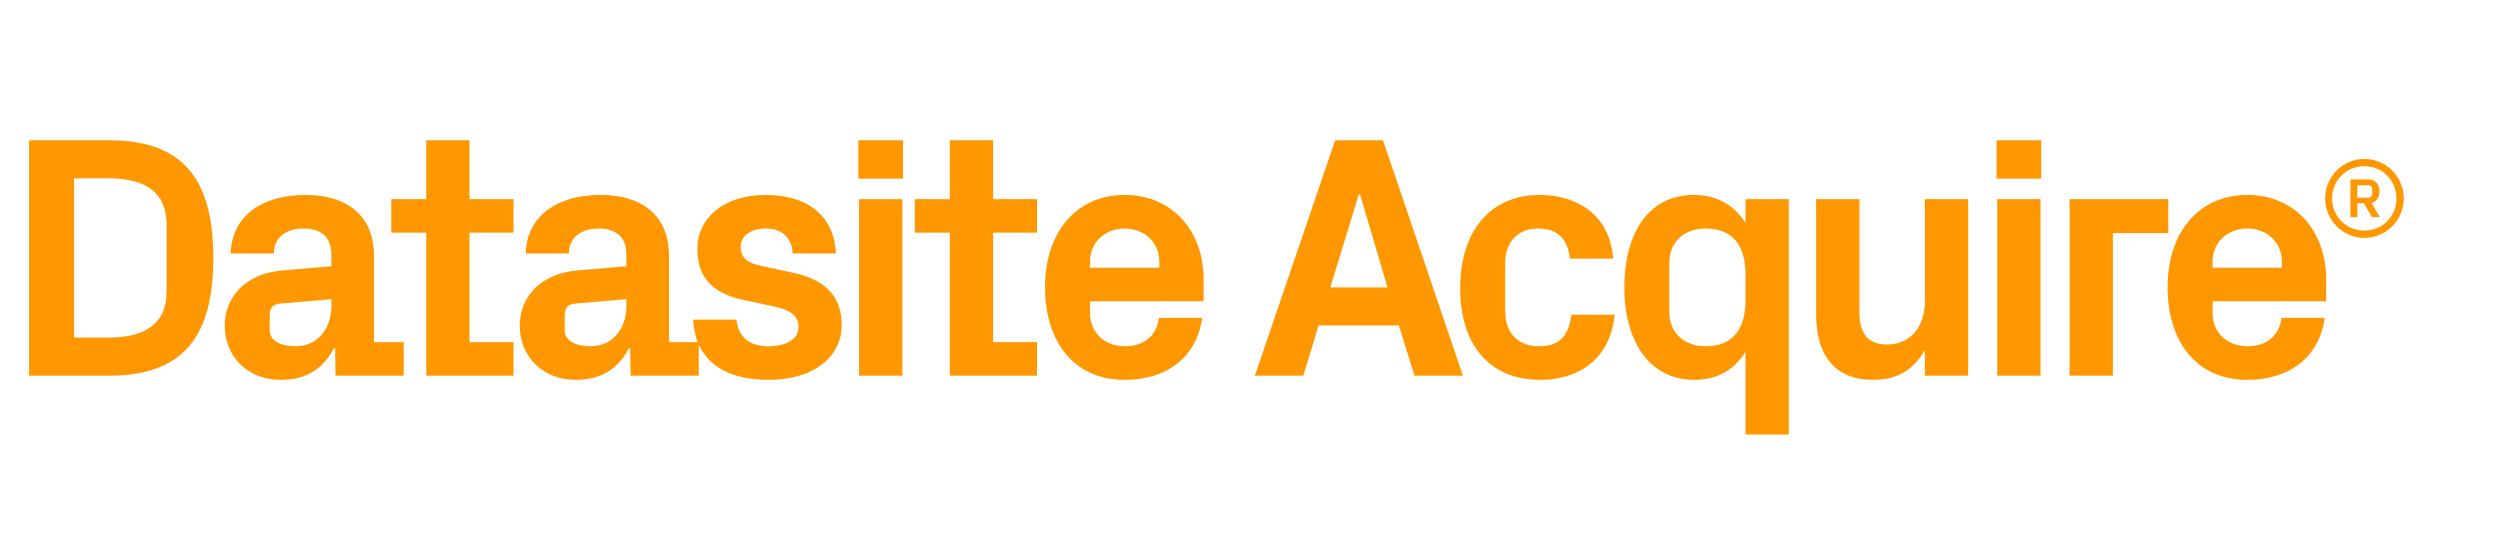 <?xml version="1.0" standalone="no"?><!DOCTYPE svg PUBLIC "-//W3C//DTD SVG 1.1//EN" "http://www.w3.org/Graphics/SVG/1.1/DTD/svg11.dtd"><svg xmlns="http://www.w3.org/2000/svg" version="1.1" width="722px" height="156.5px" viewBox="0 -28 722 156.5" style="top:-28px">  <desc>Datasite Acquire®</desc>  <defs/>  <g id="Polygon58950">    <path d="M 31.4 12.5 C 52.9 12.5 61.6 23.7 61.6 46.5 C 61.6 69.3 52.9 80.5 31.4 80.5 C 31.4 80.5 8.4 80.5 8.4 80.5 L 8.4 12.5 C 8.4 12.5 31.4 12.5 31.4 12.5 Z M 21.4 23.5 L 21.4 69.5 C 21.4 69.5 31.4 69.5 31.4 69.5 C 42.1 69.5 48.1 65.3 48.1 56.3 C 48.1 56.3 48.1 36.7 48.1 36.7 C 48.1 27.7 42.1 23.5 31.4 23.5 C 31.4 23.5 21.4 23.5 21.4 23.5 Z M 95.7 60.4 C 95.7 60.4 95.7 58.4 95.7 58.4 C 95.7 58.4 80.7 59.7 80.7 59.7 C 78.7 59.9 77.9 61 77.9 63 C 77.9 63 77.9 67.4 77.9 67.4 C 77.9 70.4 81 72 85.4 72 C 91.8 72 95.7 66.8 95.7 60.4 Z M 95.7 45.6 C 95.7 40.3 92.6 38 87.7 38 C 82.7 38 79.1 40.5 79.1 45.2 C 79.1 45.2 66.6 45.2 66.6 45.2 C 67 34.1 76 28.3 88.2 28.3 C 100.4 28.3 108 34.4 108 45.8 C 108 45.8 108 70.8 108 70.8 L 116.6 70.8 L 116.6 80.5 L 96.9 80.5 L 96.8 72.6 C 96.8 72.6 96.4 72.6 96.4 72.6 C 93.5 78.2 88.8 81.7 81 81.7 C 71.8 81.7 64.9 75.2 64.9 66 C 64.9 57.8 70.9 51 81.6 50.1 C 81.6 50.1 95.7 48.9 95.7 48.9 C 95.7 48.9 95.7 45.6 95.7 45.6 Z M 135.6 70.8 L 148.3 70.8 L 148.3 80.5 L 123.1 80.5 L 123.1 39.2 L 113 39.2 L 113 29.5 L 123.1 29.5 L 123.1 12.5 L 135.6 12.5 L 135.6 29.5 L 148.3 29.5 L 148.3 39.2 L 135.6 39.2 L 135.6 70.8 Z M 180.9 60.4 C 180.9 60.4 180.9 58.4 180.9 58.4 C 180.9 58.4 165.9 59.7 165.9 59.7 C 163.9 59.9 163.1 61 163.1 63 C 163.1 63 163.1 67.4 163.1 67.4 C 163.1 70.4 166.2 72 170.6 72 C 177 72 180.9 66.8 180.9 60.4 Z M 180.9 45.6 C 180.9 40.3 177.8 38 172.9 38 C 167.9 38 164.3 40.5 164.3 45.2 C 164.3 45.2 151.8 45.2 151.8 45.2 C 152.2 34.1 161.2 28.3 173.4 28.3 C 185.6 28.3 193.2 34.4 193.2 45.8 C 193.2 45.8 193.2 70.8 193.2 70.8 L 201.8 70.8 L 201.8 80.5 L 182.1 80.5 L 182 72.6 C 182 72.6 181.6 72.6 181.6 72.6 C 178.7 78.2 174 81.7 166.2 81.7 C 157 81.7 150.1 75.2 150.1 66 C 150.1 57.8 156.1 51 166.8 50.1 C 166.8 50.1 180.9 48.9 180.9 48.9 C 180.9 48.9 180.9 45.6 180.9 45.6 Z M 229.6 50.9 C 237.2 52.6 243.1 56.8 243.1 65.8 C 243.1 74.7 235.5 81.7 221.9 81.7 C 208.4 81.7 200.7 75.4 200.2 64.3 C 200.2 64.3 212.7 64.3 212.7 64.3 C 213.2 69.3 216.4 72 221.9 72 C 226.7 72 230.6 70.2 230.6 66.4 C 230.6 62.7 227.5 61.3 223 60.4 C 223 60.4 214.2 58.5 214.2 58.5 C 205.6 56.6 201.4 51.9 201.4 43.9 C 201.4 35.2 208.7 28.3 221.2 28.3 C 232.7 28.3 240.9 33.9 241.4 45.2 C 241.4 45.2 228.9 45.2 228.9 45.2 C 228.7 40.4 225.6 38 221.2 38 C 216.9 38 213.9 40 213.9 43.3 C 213.9 46.6 216.2 48 219.5 48.7 C 219.5 48.7 229.6 50.9 229.6 50.9 Z M 248.1 80.5 L 248.1 29.5 L 260.6 29.5 L 260.6 80.5 L 248.1 80.5 Z M 260.8 23.6 L 247.9 23.6 L 247.9 12.5 L 260.8 12.5 L 260.8 23.6 Z M 286.8 70.8 L 299.5 70.8 L 299.5 80.5 L 274.3 80.5 L 274.3 39.2 L 264.2 39.2 L 264.2 29.5 L 274.3 29.5 L 274.3 12.5 L 286.8 12.5 L 286.8 29.5 L 299.5 29.5 L 299.5 39.2 L 286.8 39.2 L 286.8 70.8 Z M 314.8 49.3 L 334.8 49.3 C 334.8 49.3 334.8 47.5 334.8 47.5 C 334.8 42 330.5 38 324.8 38 C 319.1 38 314.8 42 314.8 47.5 C 314.8 47.5 314.8 49.3 314.8 49.3 Z M 324.8 28.3 C 338.6 28.3 347.6 38.7 347.6 52.7 C 347.6 52.7 347.6 59 347.6 59 L 314.8 59 C 314.8 59 314.8 62.4 314.8 62.4 C 314.8 68.5 319.5 72 324.9 72 C 330.3 72 334.1 69 334.7 63.8 C 334.7 63.8 347.2 63.8 347.2 63.8 C 345.6 75.1 337.1 81.7 324.8 81.7 C 310.3 81.7 301.8 70.9 301.8 54.9 C 301.8 38.9 311 28.3 324.8 28.3 Z M 404 66 L 380.8 66 L 376.4 80.5 L 362.4 80.5 L 385.6 12.5 L 399.4 12.5 L 422.5 80.5 L 408.5 80.5 L 404 66 Z M 392.4 28.2 L 384.2 55 L 400.7 55 L 392.8 28.2 L 392.4 28.2 Z M 444.6 28.3 C 455.2 28.3 464.9 33.8 465.9 46.7 C 465.9 46.7 453.4 46.7 453.4 46.7 C 452.7 40.2 449.1 38 444.1 38 C 439.1 38 434.7 41.2 434.7 48 C 434.7 48 434.7 62 434.7 62 C 434.7 68.2 438.6 72 444.2 72 C 449.8 72 453 69.7 453.8 62.9 C 453.8 62.9 466.3 62.9 466.3 62.9 C 465.1 75.6 456 81.7 444.8 81.7 C 429.6 81.7 421.7 70.9 421.7 55.3 C 421.7 38.5 430.6 28.3 444.6 28.3 Z M 504.1 51.2 C 504.1 43.2 500.6 38 492.6 38 C 486.1 38 482.1 42.1 482.1 47.8 C 482.1 47.8 482.1 62.2 482.1 62.2 C 482.1 67.9 486.2 72 492.6 72 C 500.6 72 504.1 66.8 504.1 58.8 C 504.1 58.8 504.1 51.2 504.1 51.2 Z M 504.1 97.5 C 504.1 97.5 504.1 73.6 504.1 73.6 C 500.9 78.7 496.1 81.7 489.4 81.7 C 475.8 81.7 469.1 69.8 469.1 55 C 469.1 40.2 475.5 28.3 489.2 28.3 C 495.9 28.3 500.9 31.3 504.1 36.4 C 504.1 36.4 504.1 29.5 504.1 29.5 L 516.6 29.5 L 516.6 97.5 L 504.1 97.5 Z M 555.9 73.1 C 552.8 78.6 548.1 81.7 540.9 81.7 C 530 81.7 524.5 74.7 524.5 62.9 C 524.5 62.9 524.5 29.5 524.5 29.5 L 537 29.5 C 537 29.5 537 62 537 62 C 537 67.9 539.1 71.5 545 71.5 C 551.7 71.5 555.9 66.4 555.9 59 C 555.9 59 555.9 29.5 555.9 29.5 L 568.4 29.5 L 568.4 80.5 L 555.9 80.5 C 555.9 80.5 555.9 73.1 555.9 73.1 Z M 576.8 80.5 L 576.8 29.5 L 589.3 29.5 L 589.3 80.5 L 576.8 80.5 Z M 589.5 23.6 L 576.6 23.6 L 576.6 12.5 L 589.5 12.5 L 589.5 23.6 Z M 597.7 29.5 L 626.2 29.5 L 626.2 39.3 L 610.2 39.3 L 610.2 80.5 L 597.7 80.5 L 597.7 29.5 Z M 639 49.3 L 659 49.3 C 659 49.3 658.99 47.5 659 47.5 C 659 42 654.7 38 649 38 C 643.3 38 639 42 639 47.5 C 638.99 47.5 639 49.3 639 49.3 Z M 649 28.3 C 662.8 28.3 671.8 38.7 671.8 52.7 C 671.79 52.7 671.8 59 671.8 59 L 639 59 C 639 59 638.99 62.4 639 62.4 C 639 68.5 643.7 72 649.1 72 C 654.5 72 658.3 69 658.9 63.8 C 658.9 63.8 671.4 63.8 671.4 63.8 C 669.8 75.1 661.3 81.7 649 81.7 C 634.5 81.7 626 70.9 626 54.9 C 626 38.9 635.2 28.3 649 28.3 Z M 682.8 17.9 C 689.1 17.9 694.2 23 694.2 29.3 C 694.2 35.6 689.1 40.7 682.8 40.7 C 676.6 40.7 671.5 35.6 671.5 29.3 C 671.5 23 676.6 17.9 682.8 17.9 Z M 680.8 30.7 L 680.8 34.7 L 678.8 34.7 L 678.8 23.8 C 678.8 23.8 683.77 23.83 683.8 23.8 C 686 23.8 687.2 25.1 687.2 27.3 C 687.2 29.2 686.2 30.3 684.9 30.6 C 684.86 30.63 687.3 34.7 687.3 34.7 L 685 34.7 L 682.7 30.7 L 680.8 30.7 Z M 683.9 29.1 C 684.7 29.1 685.1 28.5 685.1 27.8 C 685.1 27.8 685.1 26.7 685.1 26.7 C 685.1 26 684.7 25.5 683.9 25.5 C 683.89 25.53 680.8 25.5 680.8 25.5 L 680.8 29.1 C 680.8 29.1 683.89 29.06 683.9 29.1 Z M 682.8 38.6 C 688 38.6 692.1 34.5 692.1 29.3 C 692.1 24.1 688 20 682.8 20 C 677.6 20 673.5 24.1 673.5 29.3 C 673.5 34.5 677.6 38.6 682.8 38.6 Z " stroke="none" fill="#ff9800"/>  </g></svg>